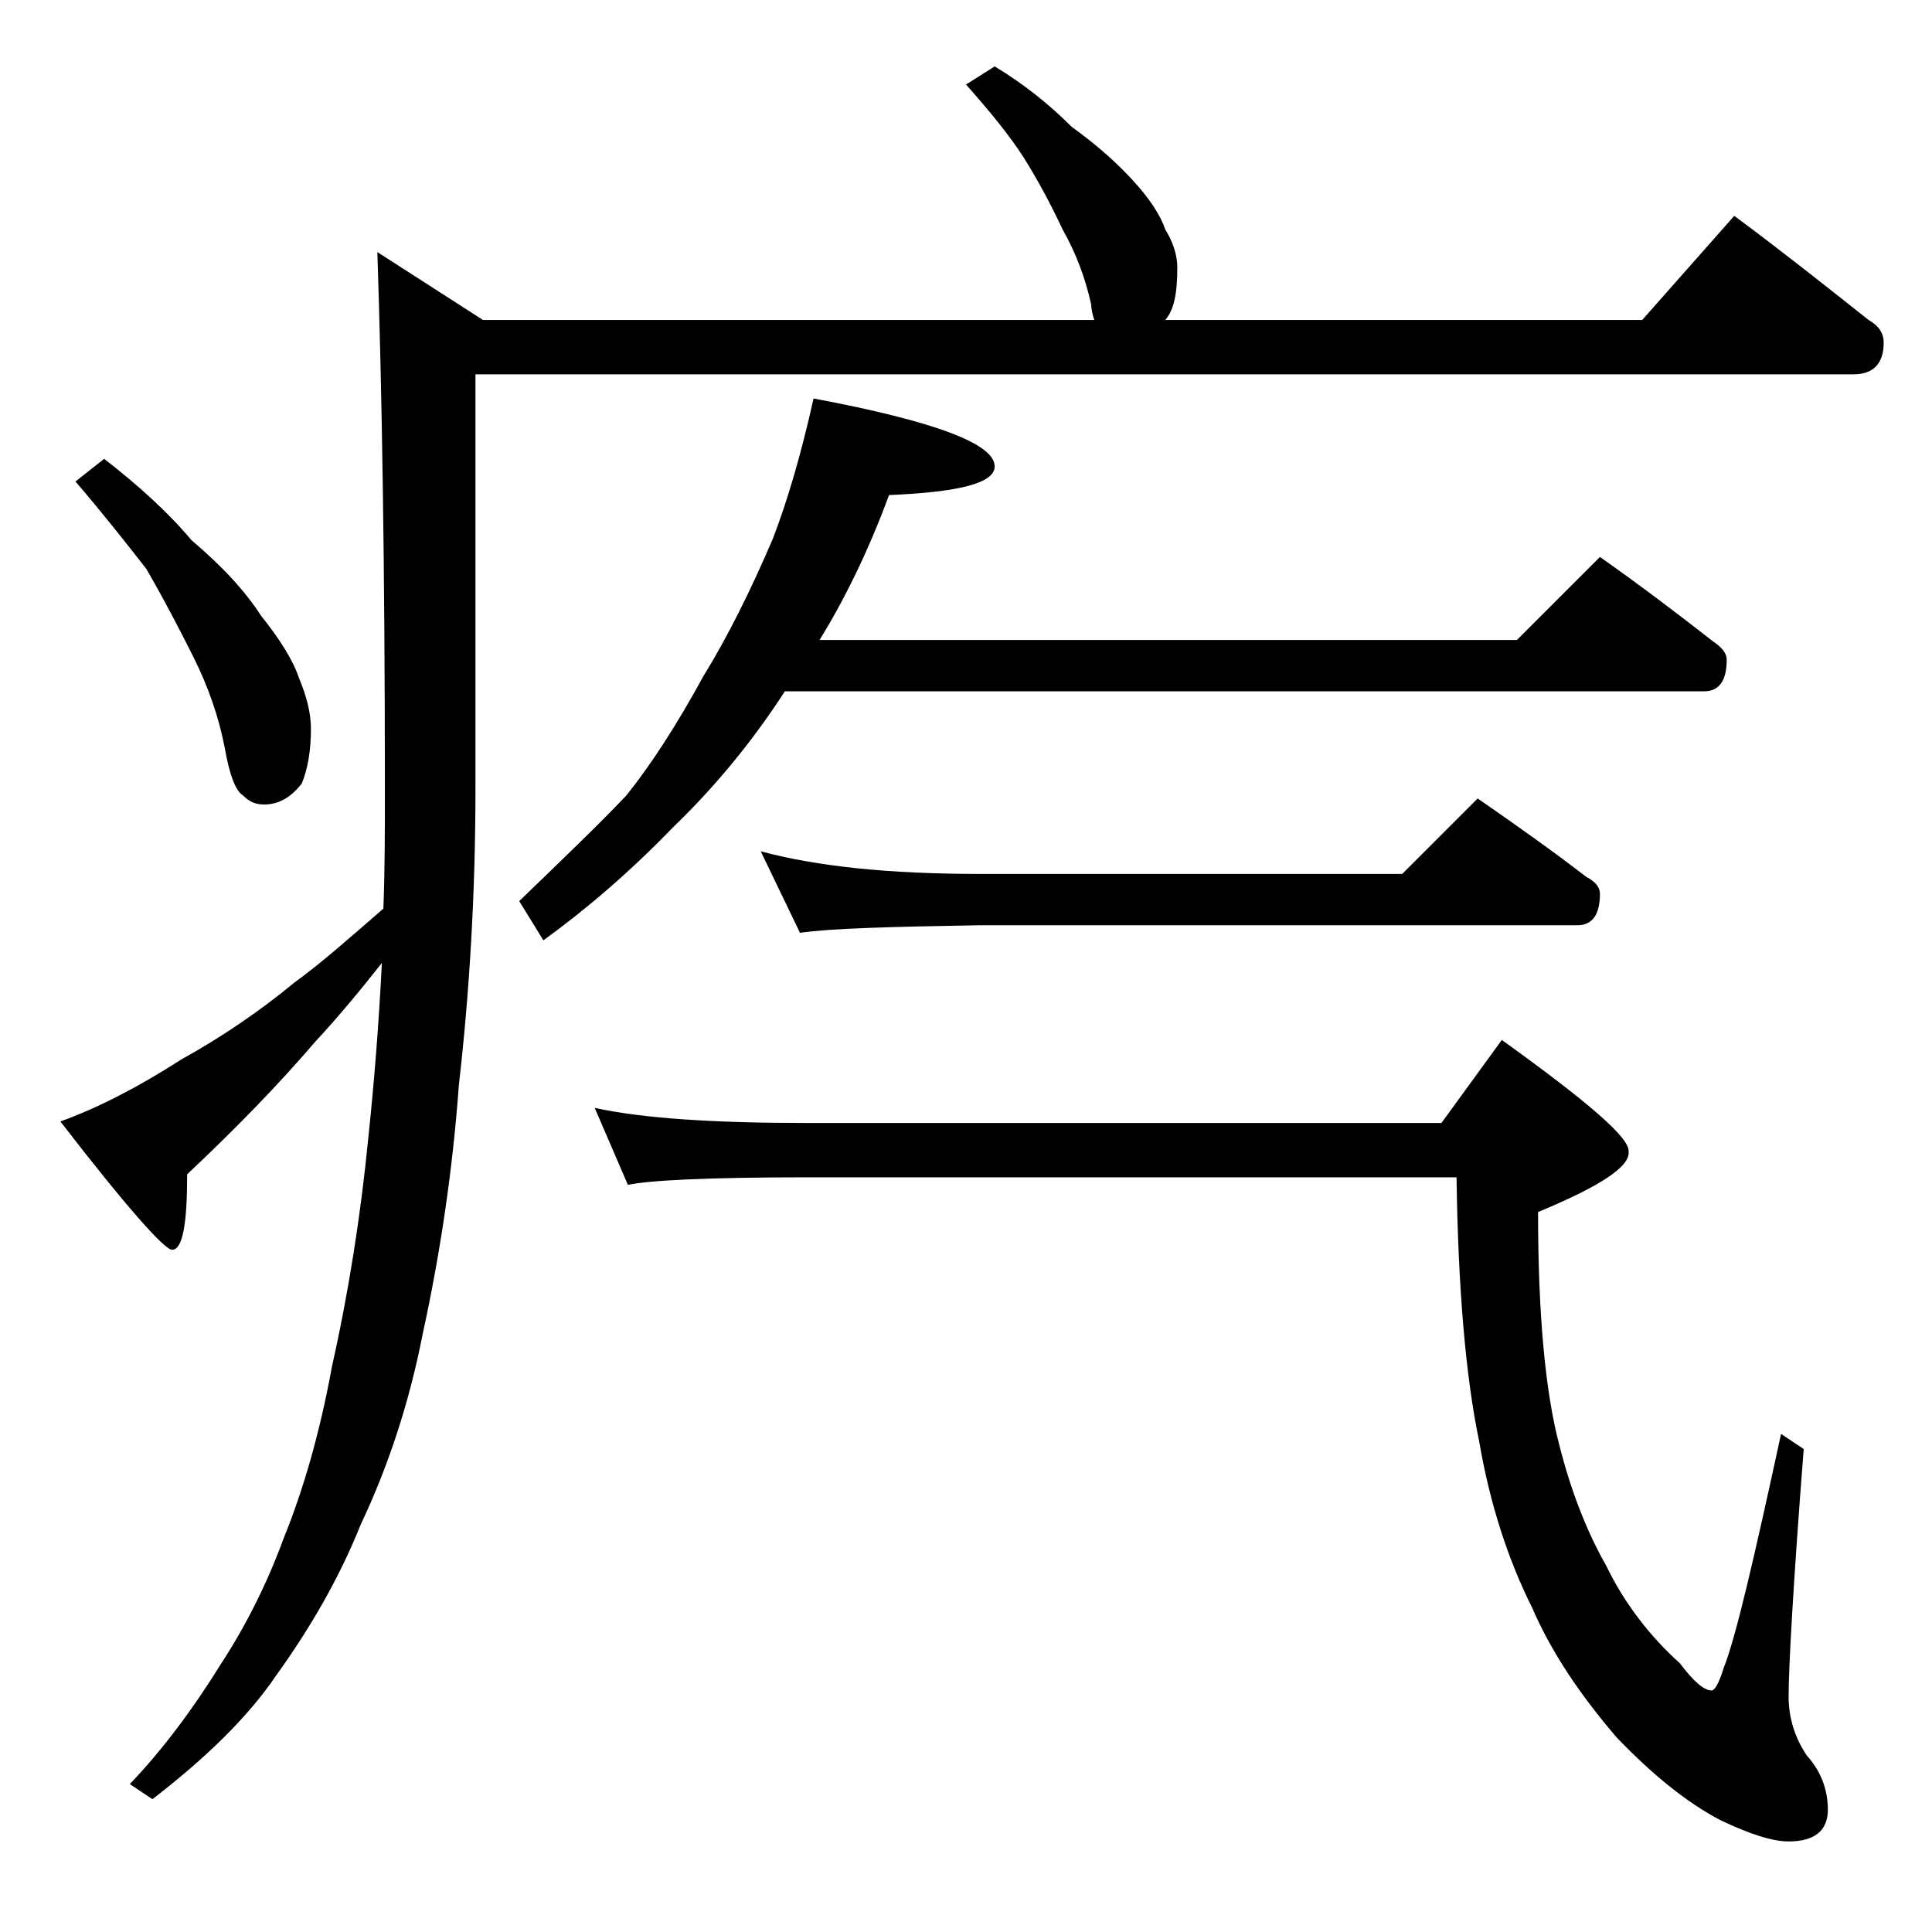 <?xml version="1.0" encoding="utf-8"?>
<!-- Generator: Adobe Illustrator 18.0.0, SVG Export Plug-In . SVG Version: 6.00 Build 0)  -->
<!DOCTYPE svg PUBLIC "-//W3C//DTD SVG 1.1//EN" "http://www.w3.org/Graphics/SVG/1.1/DTD/svg11.dtd">
<svg version="1.1" id="Layer_1" xmlns="http://www.w3.org/2000/svg" xmlns:xlink="http://www.w3.org/1999/xlink" x="0px" y="0px"
	 viewBox="0 0 128 128" enable-background="new 0 0 128 128" xml:space="preserve">
<path d="M65.9,4.4c2,1.2,3.7,2.6,5.1,4c1.8,1.3,3.1,2.5,4.1,3.6c1.1,1.2,1.8,2.3,2.1,3.2c0.5,0.8,0.8,1.7,0.8,2.5
	c0,1.7-0.2,2.8-0.8,3.5h31.6l6.1-6.9c3.1,2.3,6,4.6,8.9,6.9c0.7,0.4,1,0.9,1,1.5c0,1.4-0.7,2.1-2,2.1H31.5v27.5
	c0,6.9-0.4,13.5-1.1,19.6C30,77.4,29.2,82.9,28,88.4c-0.9,4.6-2.3,8.8-4.1,12.6c-1.4,3.5-3.3,6.8-5.6,10c-1.9,2.8-4.7,5.5-8.2,8.2
	l-1.5-1c2.2-2.3,4.2-5,6-7.9c1.7-2.6,3.1-5.4,4.2-8.4c1.3-3.2,2.4-7,3.2-11.4c1.1-4.9,1.9-10,2.4-15.1c0.4-3.8,0.7-7.6,0.9-11.6
	c-1.5,1.9-3,3.7-4.4,5.2c-2.4,2.8-5.2,5.7-8.5,8.8c0,3.3-0.3,5-1,5c-0.5,0-3-2.8-7.4-8.5c2.5-0.9,5.2-2.3,8-4.1
	c2.7-1.5,5.2-3.2,7.5-5.1c1.8-1.3,3.7-3,5.9-4.9c0.1-2.6,0.1-5.2,0.1-7.9c0-14.8-0.2-26.7-0.5-35.6l7,4.5h40.5
	c-0.1-0.3-0.2-0.7-0.2-1c-0.4-1.8-1-3.4-1.9-5c-0.8-1.7-1.6-3.2-2.6-4.8c-0.9-1.4-2.2-3-3.8-4.8L65.9,4.4z M6.9,30.4
	c2.2,1.7,4.2,3.5,5.8,5.4c2,1.7,3.5,3.3,4.6,5c1.2,1.5,2.1,2.9,2.5,4.1c0.5,1.2,0.8,2.3,0.8,3.4c0,1.4-0.2,2.6-0.6,3.6
	c-0.7,0.9-1.5,1.4-2.5,1.4c-0.6,0-1-0.2-1.4-0.6c-0.5-0.3-0.9-1.4-1.2-3.1c-0.4-2.1-1.1-4.1-2.1-6.1s-2-3.9-3.1-5.8
	C8.3,35.9,6.8,34,5,31.9L6.9,30.4z M53.9,26.4c8,1.5,12,3,12,4.5c0,1.1-2.3,1.7-7,1.9c-1.4,3.8-3,7-4.6,9.6h46.2l5.5-5.5
	c2.7,1.9,5.2,3.8,7.5,5.6c0.6,0.4,0.9,0.8,0.9,1.2c0,1.4-0.5,2.1-1.5,2.1H52c-2.2,3.4-4.7,6.4-7.4,9c-2.8,2.9-5.7,5.4-8.6,7.5
	l-1.6-2.6c2.9-2.8,5.3-5.1,7.1-7c1.6-2,3.3-4.6,5.1-7.9c1.6-2.6,3.1-5.6,4.6-9.1C52.2,33.1,53.1,30,53.9,26.4z M39.4,73.4
	c3.2,0.7,7.9,1,14,1h42.1l4-5.5c5.7,4.1,8.5,6.5,8.4,7.4c0.1,1-1.9,2.3-6,4c0,6.9,0.5,12,1.4,15.4c0.8,3.2,1.9,5.9,3.1,8
	c1.2,2.5,2.9,4.7,4.9,6.5c0.9,1.2,1.6,1.8,2.1,1.8c0.2,0,0.5-0.5,0.8-1.5c0.8-2,2-7.2,3.8-15.5l1.5,1c-0.7,9-1,14.5-1,16.4
	c0,1.4,0.4,2.7,1.2,3.9c0.9,1,1.4,2.2,1.4,3.6c0,1.4-0.9,2.1-2.6,2.1c-1.1,0-2.6-0.5-4.5-1.4c-2.3-1.2-4.6-3.1-6.9-5.5
	c-2.4-2.8-4.3-5.6-5.6-8.6c-1.6-3.2-2.8-6.9-3.5-11c-0.9-4.3-1.4-10.2-1.5-17.5h-43c-6.6,0-10.5,0.2-11.9,0.5L39.4,73.4z M50.4,56.4
	c3.7,1,8.5,1.5,14.5,1.5h28l5-5c2.6,1.8,5,3.5,7.2,5.2c0.6,0.3,0.9,0.7,0.9,1.1c0,1.4-0.5,2.1-1.5,2.1H64.9
	c-5.8,0.1-9.8,0.2-11.9,0.5L50.4,56.4z"/>
</svg>
